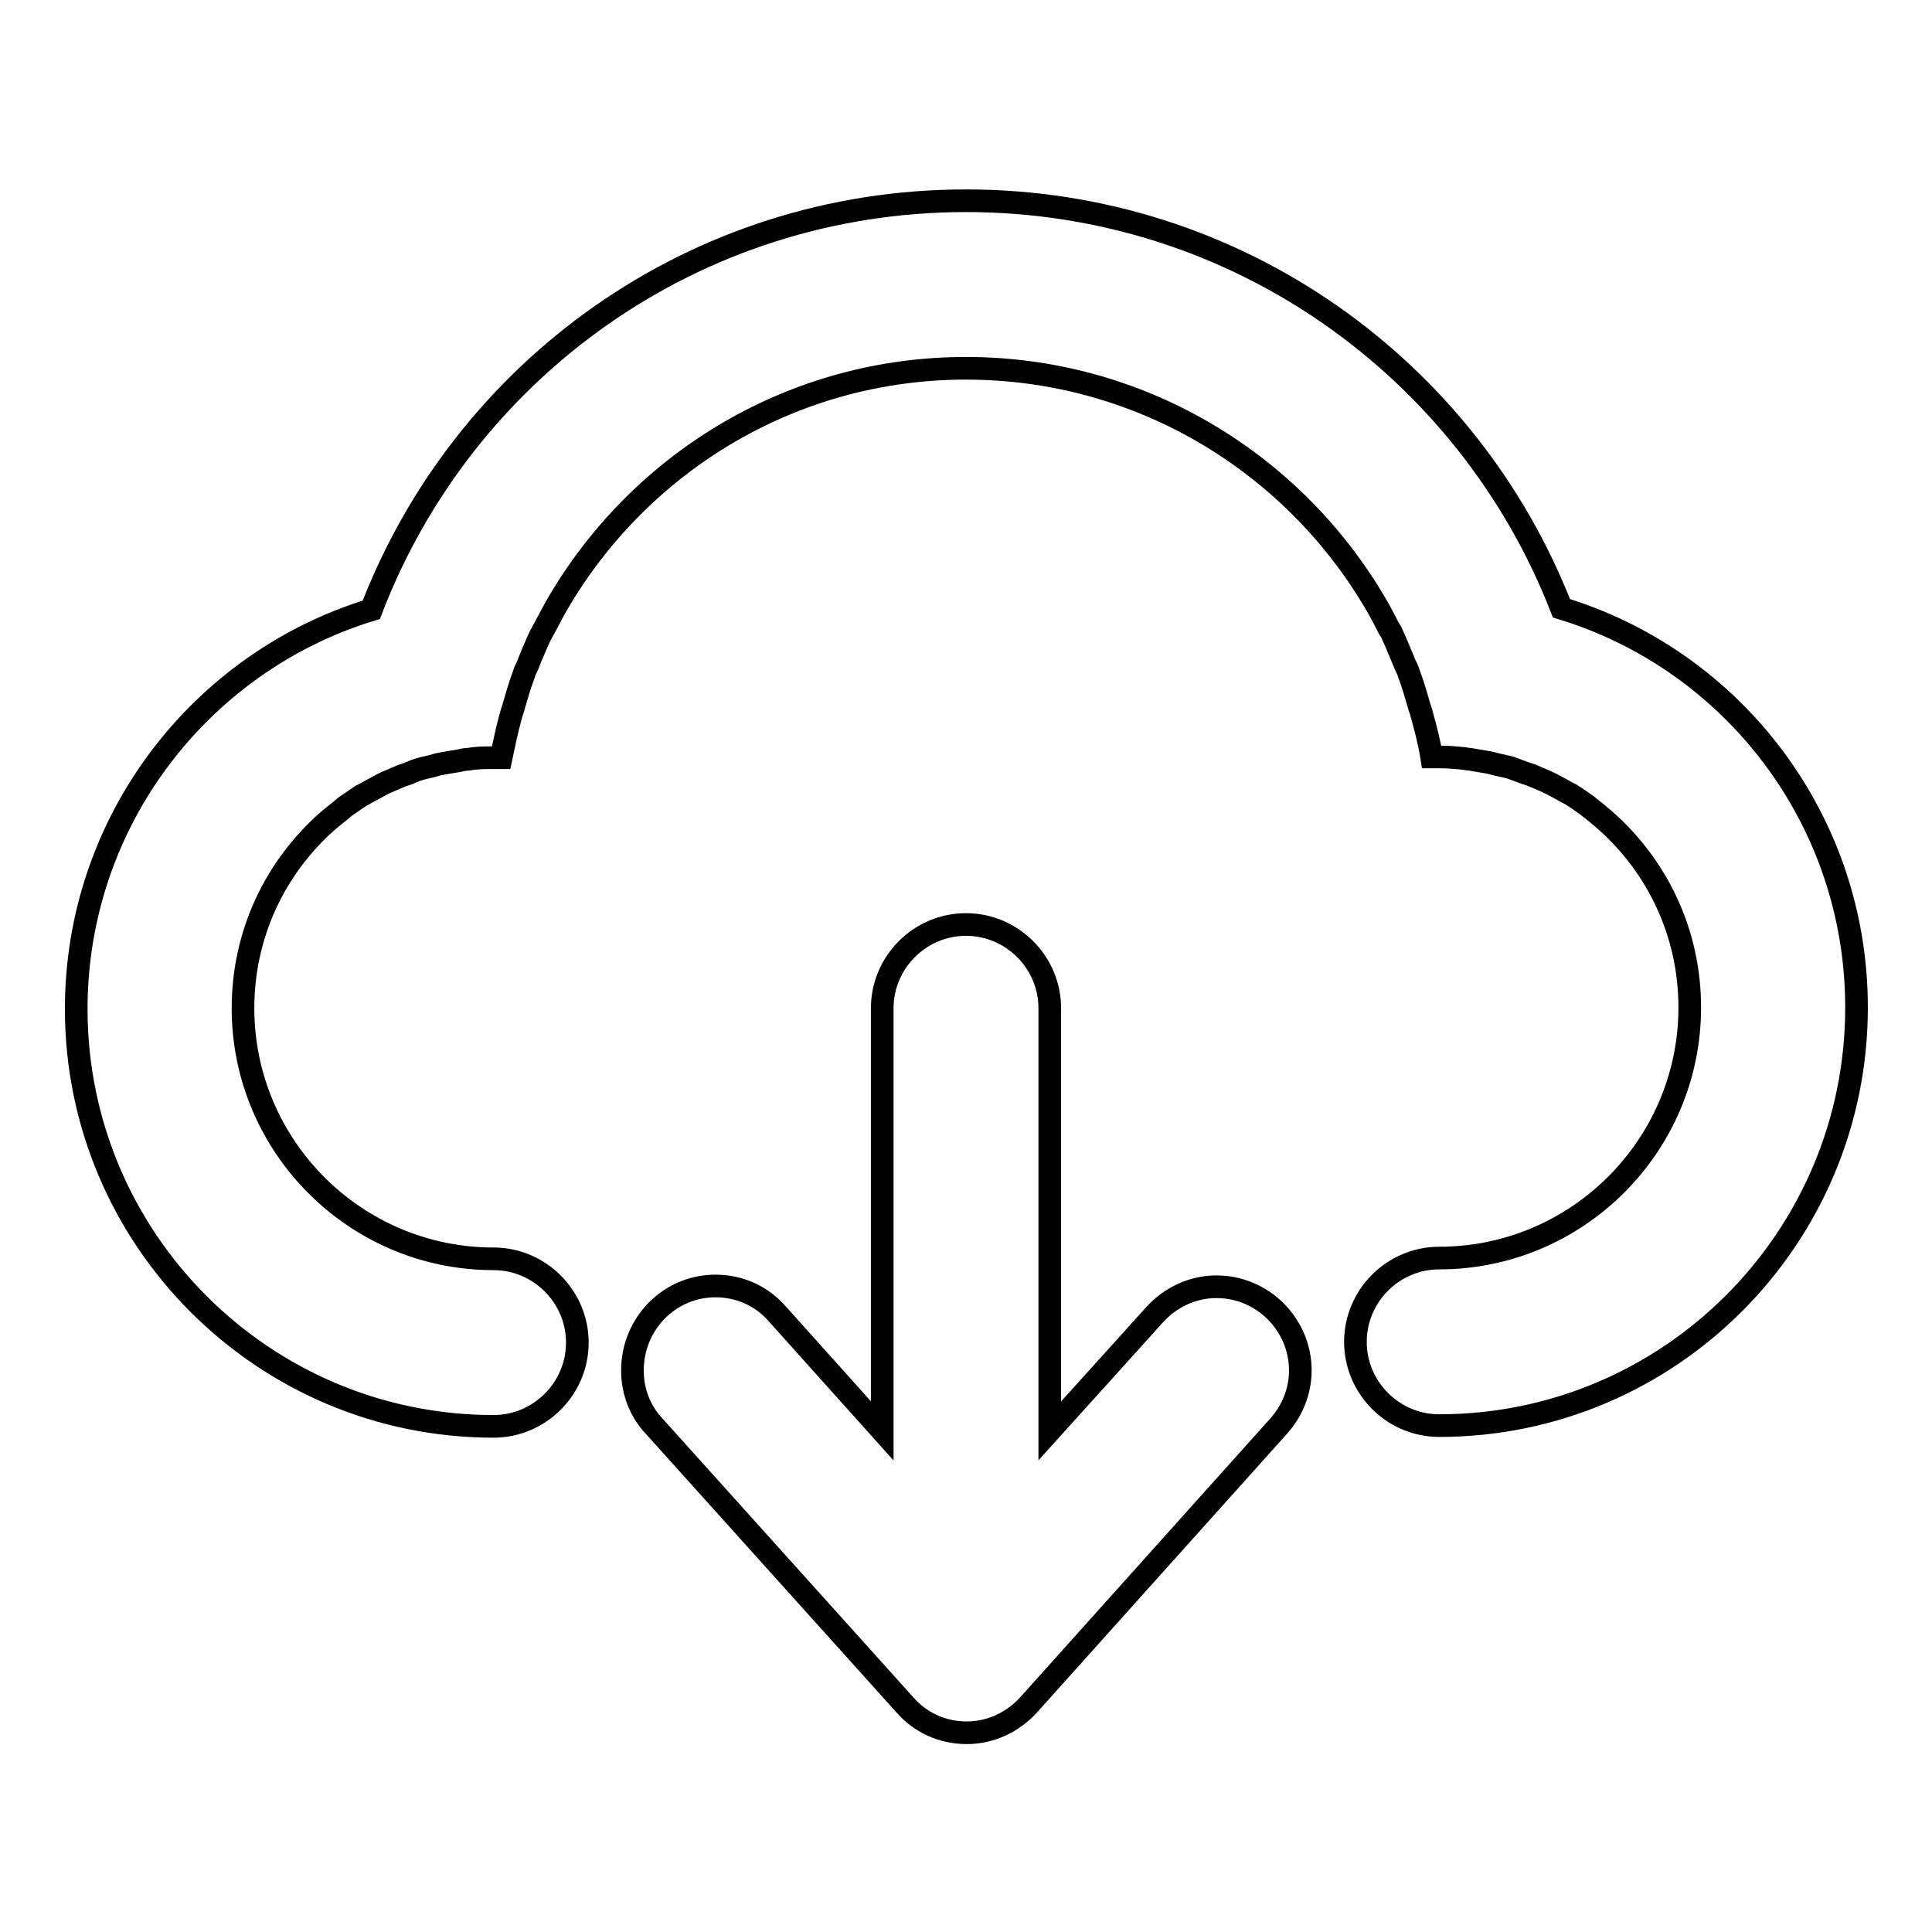 <?xml version="1.0" encoding="utf-8"?>
<!-- Svg Vector Icons : http://www.onlinewebfonts.com/icon -->
<!DOCTYPE svg PUBLIC "-//W3C//DTD SVG 1.1//EN" "http://www.w3.org/Graphics/SVG/1.1/DTD/svg11.dtd">
<svg version="1.1" xmlns="http://www.w3.org/2000/svg" xmlns:xlink="http://www.w3.org/1999/xlink" x="0px" y="0px" viewBox="0 0 256 256" enable-background="new 0 0 256 256" xml:space="preserve">
<g><g><path stroke-width="3" fill-opacity="0" stroke="#000000"  d="M190.7,188.9c-6.1,0-11.1-5-11.1-11.1c0-6.1,5-11.1,11.1-11.1c18.3,0,33.2-14.9,33.2-33.2c0-9.9-4.3-18.7-11.2-24.8c-0.7-0.6-1.4-1.2-2.2-1.8c0,0-0.1-0.1-0.1-0.1c-0.7-0.5-1.4-1-2.2-1.5c-0.1-0.1-0.2-0.1-0.4-0.2c-0.7-0.4-1.4-0.8-2.2-1.2c-0.2-0.1-0.4-0.2-0.6-0.3c-0.7-0.3-1.4-0.6-2.1-0.9c-0.3-0.1-0.6-0.2-0.9-0.3c-0.6-0.2-1.3-0.5-1.9-0.7c-0.4-0.1-0.9-0.2-1.3-0.3c-0.6-0.1-1.1-0.3-1.7-0.4c-0.6-0.1-1.2-0.2-1.8-0.3c-0.4-0.1-0.9-0.1-1.3-0.2c-1.1-0.1-2.1-0.2-3.3-0.2c-0.3,0-0.7,0-1,0c-0.3-1.9-0.8-3.8-1.3-5.6c-0.1-0.5-0.3-0.9-0.4-1.3c-0.4-1.4-0.8-2.8-1.3-4.1c-0.1-0.4-0.3-0.8-0.5-1.2c-0.6-1.4-1.1-2.7-1.7-4c-0.1-0.3-0.3-0.6-0.5-0.9c-0.7-1.4-1.4-2.7-2.2-4C170.8,61,150.8,48.8,128,48.8c-22.8,0-42.7,12.2-53.7,30.5c-0.8,1.3-1.5,2.7-2.2,4c-0.2,0.3-0.3,0.6-0.5,0.9c-0.6,1.3-1.2,2.7-1.7,4c-0.2,0.4-0.4,0.8-0.5,1.2c-0.5,1.3-0.9,2.7-1.3,4.1c-0.1,0.4-0.3,0.9-0.4,1.3c-0.5,1.8-0.9,3.7-1.3,5.6c-0.3,0-0.7,0-1,0c-1.1,0-2.2,0-3.3,0.2c-0.4,0-0.9,0.1-1.3,0.2c-0.6,0.1-1.2,0.2-1.8,0.3c-0.6,0.1-1.1,0.2-1.7,0.4c-0.4,0.1-0.9,0.2-1.3,0.3c-0.7,0.2-1.3,0.4-1.9,0.7c-0.3,0.1-0.6,0.2-0.9,0.3c-0.7,0.3-1.4,0.6-2.1,0.9c-0.2,0.1-0.4,0.2-0.6,0.3c-0.7,0.4-1.5,0.8-2.2,1.2c-0.1,0.1-0.2,0.1-0.4,0.2c-0.7,0.5-1.5,1-2.2,1.5c0,0-0.1,0.1-0.1,0.1c-0.7,0.6-1.5,1.2-2.2,1.8c-6.9,6.1-11.2,14.9-11.2,24.8c0,18.3,14.9,33.2,33.2,33.2c6.1,0,11.1,5,11.1,11.1c0,6.1-5,11.1-11.1,11.1c-30.5,0-55.3-24.8-55.3-55.3c0-24.9,16.5-46,39.1-52.9C61.4,49,92,26.6,128,26.6c36,0,66.6,22.4,78.9,54c22.7,6.9,39.1,28,39.1,52.9C246,164.1,221.2,188.9,190.7,188.9z M94.8,170.4c3.3,0,6.2,1.4,8.2,3.7l0,0l13.9,15.5v-56c0-6.1,5-11.1,11.1-11.1c6.1,0,11.1,5,11.1,11.1v56l13.9-15.4l0,0c2-2.2,4.9-3.7,8.2-3.7c6.1,0,11.1,5,11.1,11.1c0,2.8-1.1,5.4-2.9,7.4l0,0l-33.1,36.9l0,0c-2,2.2-4.9,3.7-8.2,3.7c-3.3,0-6.2-1.4-8.2-3.7l0,0l-33.2-36.9l0,0c-1.8-1.9-2.9-4.5-2.9-7.4C83.8,175.4,88.7,170.4,94.8,170.4z"/></g></g>
</svg>